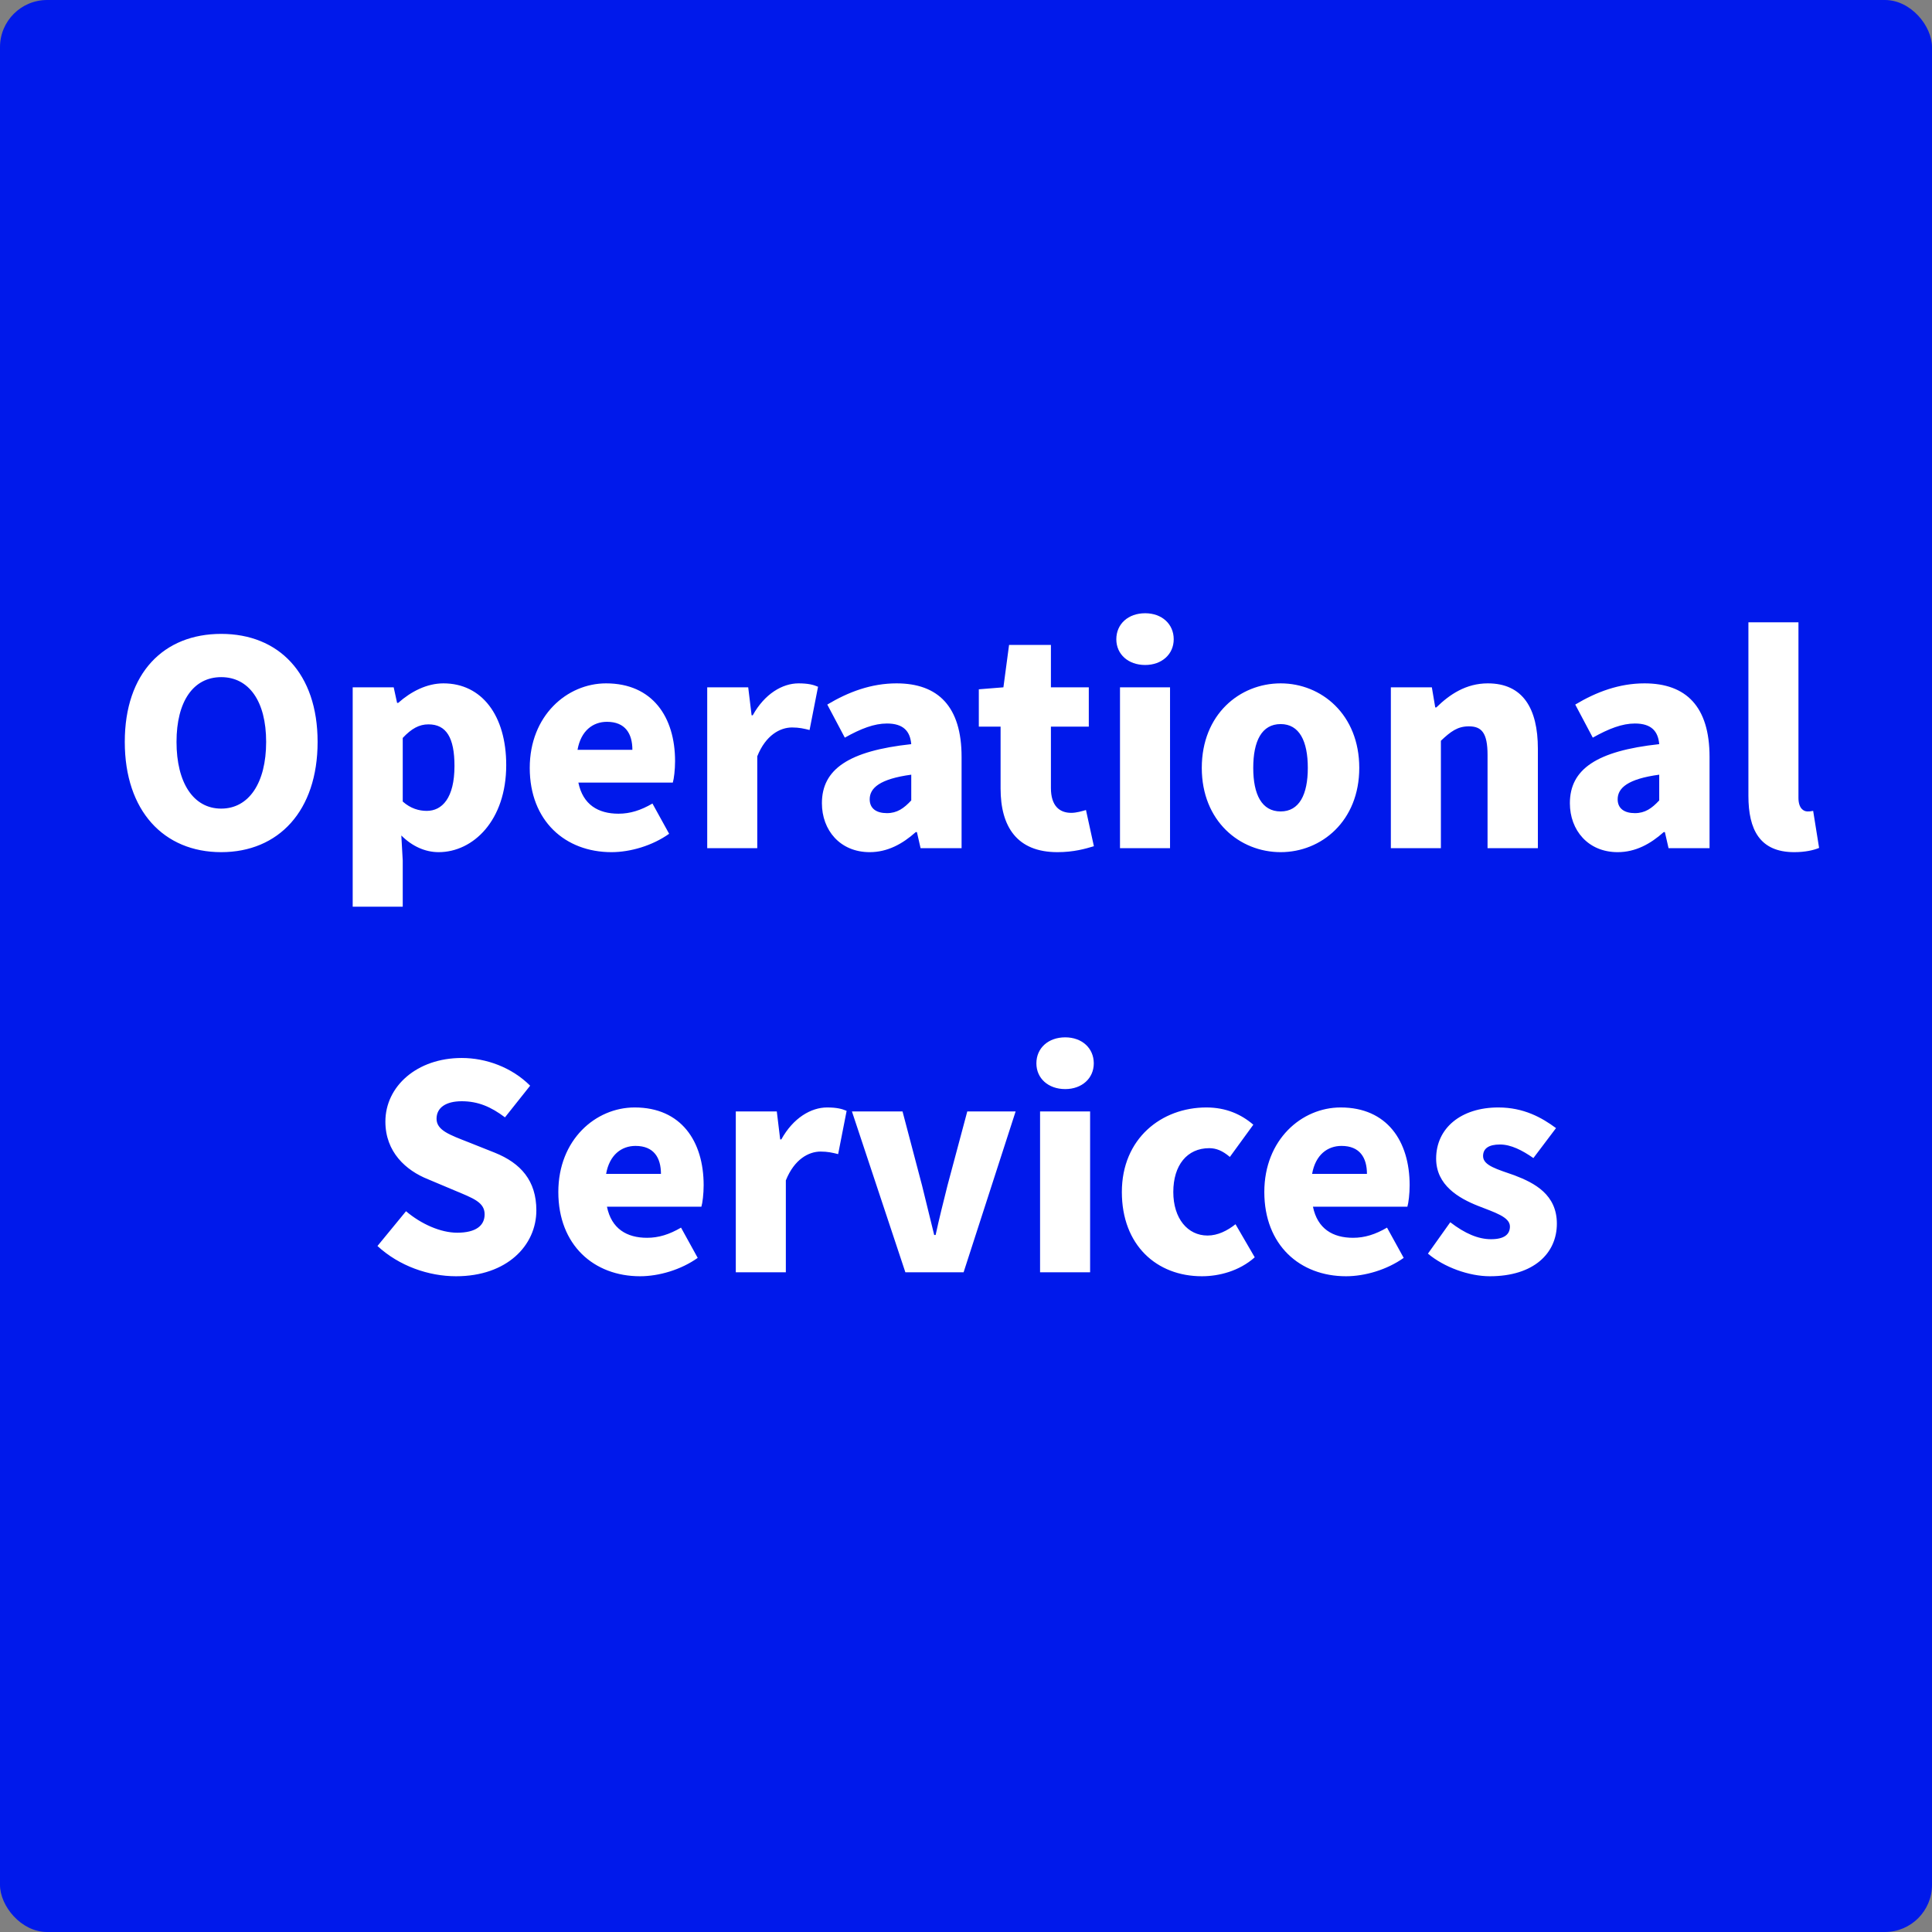 <svg width="164" height="164" viewBox="0 0 164 164" fill="none" xmlns="http://www.w3.org/2000/svg">
<rect x="0" y="0" width="164" height="164" fill="#808080" stroke="none"/>
<rect width="164" height="164" rx="4" fill="#0019EB"/>
<path d="M18.776 72.336C13.904 72.336 10.592 68.832 10.592 62.976C10.592 57.12 13.904 53.808 18.776 53.808C23.648 53.808 26.96 57.144 26.96 62.976C26.96 68.832 23.648 72.336 18.776 72.336ZM18.776 68.64C21.128 68.64 22.592 66.456 22.592 62.976C22.592 59.52 21.128 57.48 18.776 57.48C16.424 57.48 14.984 59.52 14.984 62.976C14.984 66.456 16.424 68.64 18.776 68.64ZM29.939 76.968V58.344H33.419L33.707 59.664H33.803C34.883 58.704 36.227 58.008 37.643 58.008C40.907 58.008 42.971 60.744 42.971 64.944C42.971 69.648 40.163 72.336 37.235 72.336C36.083 72.336 34.979 71.832 34.067 70.92L34.187 73.056V76.968H29.939ZM36.227 68.832C37.523 68.832 38.579 67.752 38.579 65.016C38.579 62.616 37.883 61.488 36.371 61.488C35.579 61.488 34.931 61.848 34.187 62.64V68.04C34.859 68.64 35.579 68.832 36.227 68.832ZM51.904 72.336C47.992 72.336 44.968 69.696 44.968 65.184C44.968 60.744 48.136 58.008 51.448 58.008C55.384 58.008 57.304 60.864 57.304 64.608C57.304 65.352 57.208 66.12 57.112 66.432H49.096C49.48 68.304 50.776 69.072 52.504 69.072C53.488 69.072 54.4 68.784 55.384 68.208L56.8 70.776C55.384 71.784 53.512 72.336 51.904 72.336ZM49.024 63.648H53.68C53.68 62.28 53.08 61.272 51.52 61.272C50.344 61.272 49.312 62.016 49.024 63.648ZM60.033 72V58.344H63.513L63.801 60.72H63.897C64.905 58.896 66.417 58.008 67.785 58.008C68.601 58.008 69.057 58.128 69.441 58.296L68.721 61.968C68.241 61.848 67.833 61.752 67.233 61.752C66.225 61.752 65.001 62.4 64.281 64.2V72H60.033ZM73.825 72.336C71.305 72.336 69.769 70.464 69.769 68.184C69.769 65.304 72.025 63.744 77.353 63.168C77.257 62.064 76.681 61.416 75.289 61.416C74.209 61.416 73.081 61.848 71.713 62.616L70.225 59.808C72.025 58.728 73.969 58.008 76.105 58.008C79.633 58.008 81.625 59.976 81.625 64.248V72H78.145L77.833 70.632H77.737C76.609 71.64 75.337 72.336 73.825 72.336ZM75.289 69.024C76.153 69.024 76.729 68.616 77.353 67.944V65.76C74.689 66.12 73.825 66.888 73.825 67.848C73.825 68.64 74.401 69.024 75.289 69.024ZM89.76 72.336C86.328 72.336 84.936 70.176 84.936 66.936V61.68H83.088V58.512L85.176 58.344L85.656 54.744H89.208V58.344H92.424V61.68H89.208V66.888C89.208 68.4 89.928 69 90.936 69C91.368 69 91.848 68.856 92.184 68.76L92.856 71.832C92.136 72.048 91.152 72.336 89.76 72.336ZM95.072 72V58.344H99.32V72H95.072ZM97.208 56.448C95.768 56.448 94.76 55.536 94.76 54.264C94.76 52.968 95.768 52.056 97.208 52.056C98.624 52.056 99.632 52.968 99.632 54.264C99.632 55.536 98.624 56.448 97.208 56.448ZM108.711 72.336C105.231 72.336 102.015 69.696 102.015 65.184C102.015 60.648 105.231 58.008 108.711 58.008C112.167 58.008 115.383 60.648 115.383 65.184C115.383 69.696 112.167 72.336 108.711 72.336ZM108.711 68.88C110.295 68.88 111.015 67.44 111.015 65.184C111.015 62.904 110.295 61.464 108.711 61.464C107.103 61.464 106.383 62.904 106.383 65.184C106.383 67.44 107.103 68.88 108.711 68.88ZM118.064 72V58.344H121.544L121.832 60.048H121.928C123.056 58.944 124.448 58.008 126.296 58.008C129.272 58.008 130.544 60.144 130.544 63.552V72H126.272V64.08C126.272 62.208 125.768 61.656 124.688 61.656C123.728 61.656 123.152 62.088 122.312 62.88V72H118.064ZM137.317 72.336C134.797 72.336 133.261 70.464 133.261 68.184C133.261 65.304 135.517 63.744 140.845 63.168C140.749 62.064 140.173 61.416 138.781 61.416C137.701 61.416 136.573 61.848 135.205 62.616L133.717 59.808C135.517 58.728 137.461 58.008 139.597 58.008C143.125 58.008 145.117 59.976 145.117 64.248V72H141.637L141.325 70.632H141.229C140.101 71.64 138.829 72.336 137.317 72.336ZM138.781 69.024C139.645 69.024 140.221 68.616 140.845 67.944V65.76C138.181 66.12 137.317 66.888 137.317 67.848C137.317 68.64 137.893 69.024 138.781 69.024ZM152.304 72.336C149.376 72.336 148.416 70.416 148.416 67.56V52.824H152.664V67.728C152.664 68.616 153.096 68.88 153.432 68.88C153.576 68.88 153.672 68.88 153.912 68.832L154.416 71.976C153.96 72.168 153.24 72.336 152.304 72.336ZM38.714 108.336C36.386 108.336 33.889 107.472 32.041 105.768L34.465 102.816C35.737 103.896 37.394 104.64 38.809 104.64C40.394 104.64 41.138 104.04 41.138 103.08C41.138 102.048 40.154 101.712 38.617 101.064L36.337 100.104C34.465 99.36 32.714 97.8 32.714 95.208C32.714 92.208 35.401 89.808 39.194 89.808C41.258 89.808 43.441 90.6 45.002 92.16L42.865 94.848C41.69 93.96 40.586 93.48 39.194 93.48C37.873 93.48 37.057 94.008 37.057 94.968C37.057 95.952 38.185 96.336 39.77 96.96L42.002 97.848C44.209 98.736 45.529 100.224 45.529 102.744C45.529 105.72 43.033 108.336 38.714 108.336ZM54.33 108.336C50.418 108.336 47.394 105.696 47.394 101.184C47.394 96.744 50.562 94.008 53.874 94.008C57.81 94.008 59.73 96.864 59.73 100.608C59.73 101.352 59.634 102.12 59.538 102.432H51.522C51.906 104.304 53.202 105.072 54.93 105.072C55.914 105.072 56.826 104.784 57.81 104.208L59.226 106.776C57.81 107.784 55.938 108.336 54.33 108.336ZM51.45 99.648H56.106C56.106 98.28 55.506 97.272 53.946 97.272C52.77 97.272 51.738 98.016 51.45 99.648ZM62.459 108V94.344H65.939L66.227 96.72H66.323C67.331 94.896 68.843 94.008 70.21 94.008C71.026 94.008 71.483 94.128 71.867 94.296L71.147 97.968C70.666 97.848 70.258 97.752 69.659 97.752C68.65 97.752 67.427 98.4 66.707 100.2V108H62.459ZM76.853 108L72.317 94.344H76.612L78.269 100.632C78.605 101.976 78.941 103.392 79.3 104.832H79.421C79.733 103.392 80.093 101.976 80.428 100.632L82.109 94.344H86.213L81.796 108H76.853ZM88.287 108V94.344H92.535V108H88.287ZM90.423 92.448C88.983 92.448 87.975 91.536 87.975 90.264C87.975 88.968 88.983 88.056 90.423 88.056C91.839 88.056 92.847 88.968 92.847 90.264C92.847 91.536 91.839 92.448 90.423 92.448ZM102.022 108.336C98.181 108.336 95.23 105.696 95.23 101.184C95.23 96.648 98.59 94.008 102.406 94.008C104.062 94.008 105.358 94.584 106.39 95.472L104.398 98.208C103.774 97.68 103.246 97.464 102.646 97.464C100.774 97.464 99.597 98.904 99.597 101.184C99.597 103.44 100.822 104.88 102.502 104.88C103.366 104.88 104.182 104.472 104.878 103.92L106.51 106.728C105.19 107.904 103.462 108.336 102.022 108.336ZM114.259 108.336C110.347 108.336 107.323 105.696 107.323 101.184C107.323 96.744 110.491 94.008 113.803 94.008C117.739 94.008 119.659 96.864 119.659 100.608C119.659 101.352 119.563 102.12 119.467 102.432H111.451C111.835 104.304 113.131 105.072 114.859 105.072C115.843 105.072 116.755 104.784 117.739 104.208L119.155 106.776C117.739 107.784 115.867 108.336 114.259 108.336ZM111.379 99.648H116.035C116.035 98.28 115.435 97.272 113.875 97.272C112.699 97.272 111.667 98.016 111.379 99.648ZM126.468 108.336C124.692 108.336 122.58 107.568 121.212 106.416L123.108 103.752C124.356 104.712 125.484 105.192 126.564 105.192C127.692 105.192 128.172 104.784 128.172 104.112C128.172 103.296 126.852 102.912 125.46 102.36C123.828 101.712 121.908 100.608 121.908 98.352C121.908 95.76 124.02 94.008 127.188 94.008C129.348 94.008 130.884 94.872 132.084 95.76L130.164 98.304C129.204 97.632 128.244 97.152 127.332 97.152C126.372 97.152 125.892 97.488 125.892 98.136C125.892 98.952 127.14 99.264 128.556 99.768C130.26 100.416 132.156 101.4 132.156 103.872C132.156 106.392 130.188 108.336 126.468 108.336Z" fill="white"/>
</svg>
